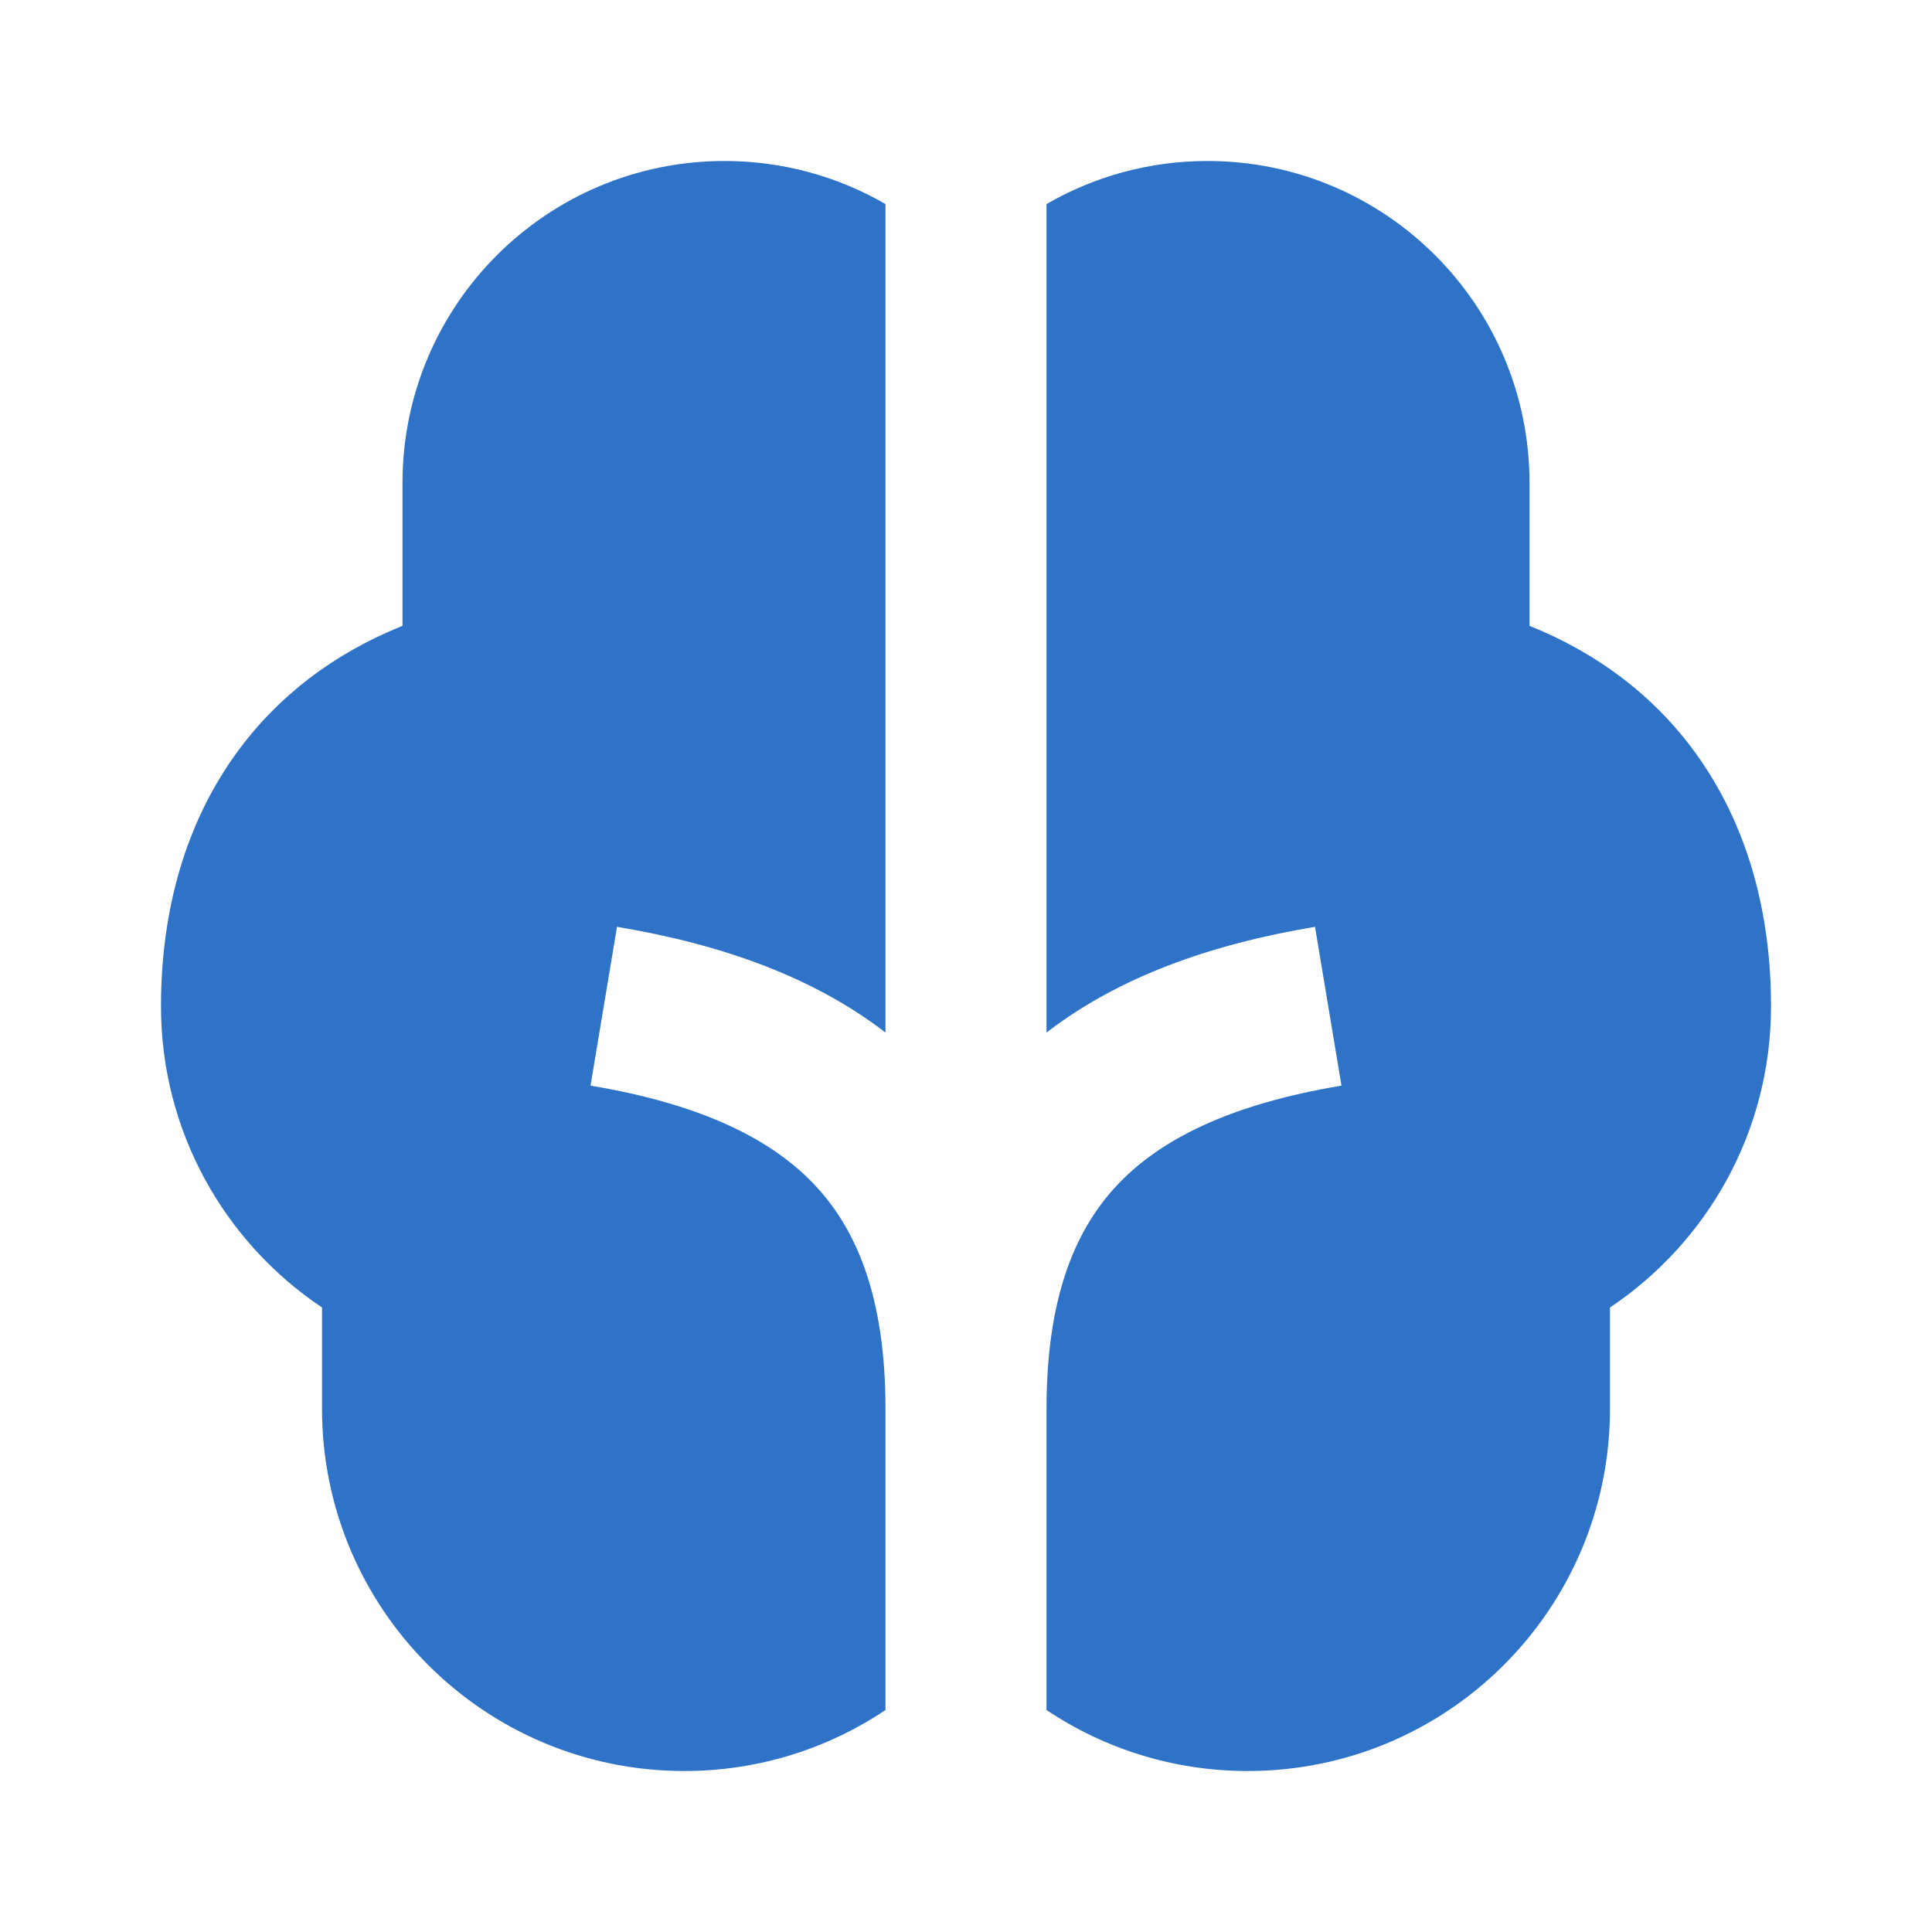 <svg width="40" height="40" viewBox="0 0 40 40" fill="none" xmlns="http://www.w3.org/2000/svg">
<path d="M18.333 4.225C17.353 3.658 16.214 3.333 15 3.333C11.318 3.333 8.333 6.318 8.333 10V12.957C6.915 13.527 5.752 14.413 4.902 15.582C3.821 17.069 3.333 18.891 3.333 20.833C3.333 23.436 4.659 25.726 6.667 27.07V29.167C6.667 33.309 10.024 36.667 14.167 36.667C15.708 36.667 17.142 36.202 18.333 35.404V29.167C18.333 26.945 17.783 25.524 16.9 24.568C15.996 23.588 14.527 22.861 12.226 22.477L12.774 19.189C14.943 19.551 16.843 20.229 18.333 21.378V4.225ZM21.667 4.225V21.378C23.157 20.229 25.057 19.551 27.226 19.189L27.774 22.477C25.473 22.861 24.004 23.588 23.1 24.568C22.217 25.524 21.667 26.945 21.667 29.167V35.404C22.858 36.202 24.291 36.667 25.833 36.667C29.976 36.667 33.333 33.309 33.333 29.167V27.07C35.341 25.726 36.667 23.436 36.667 20.833C36.667 18.891 36.179 17.069 35.098 15.582C34.248 14.413 33.085 13.527 31.667 12.957V10C31.667 6.318 28.682 3.333 25 3.333C23.786 3.333 22.647 3.658 21.667 4.225Z" fill="#2E73C7"/>
</svg>
